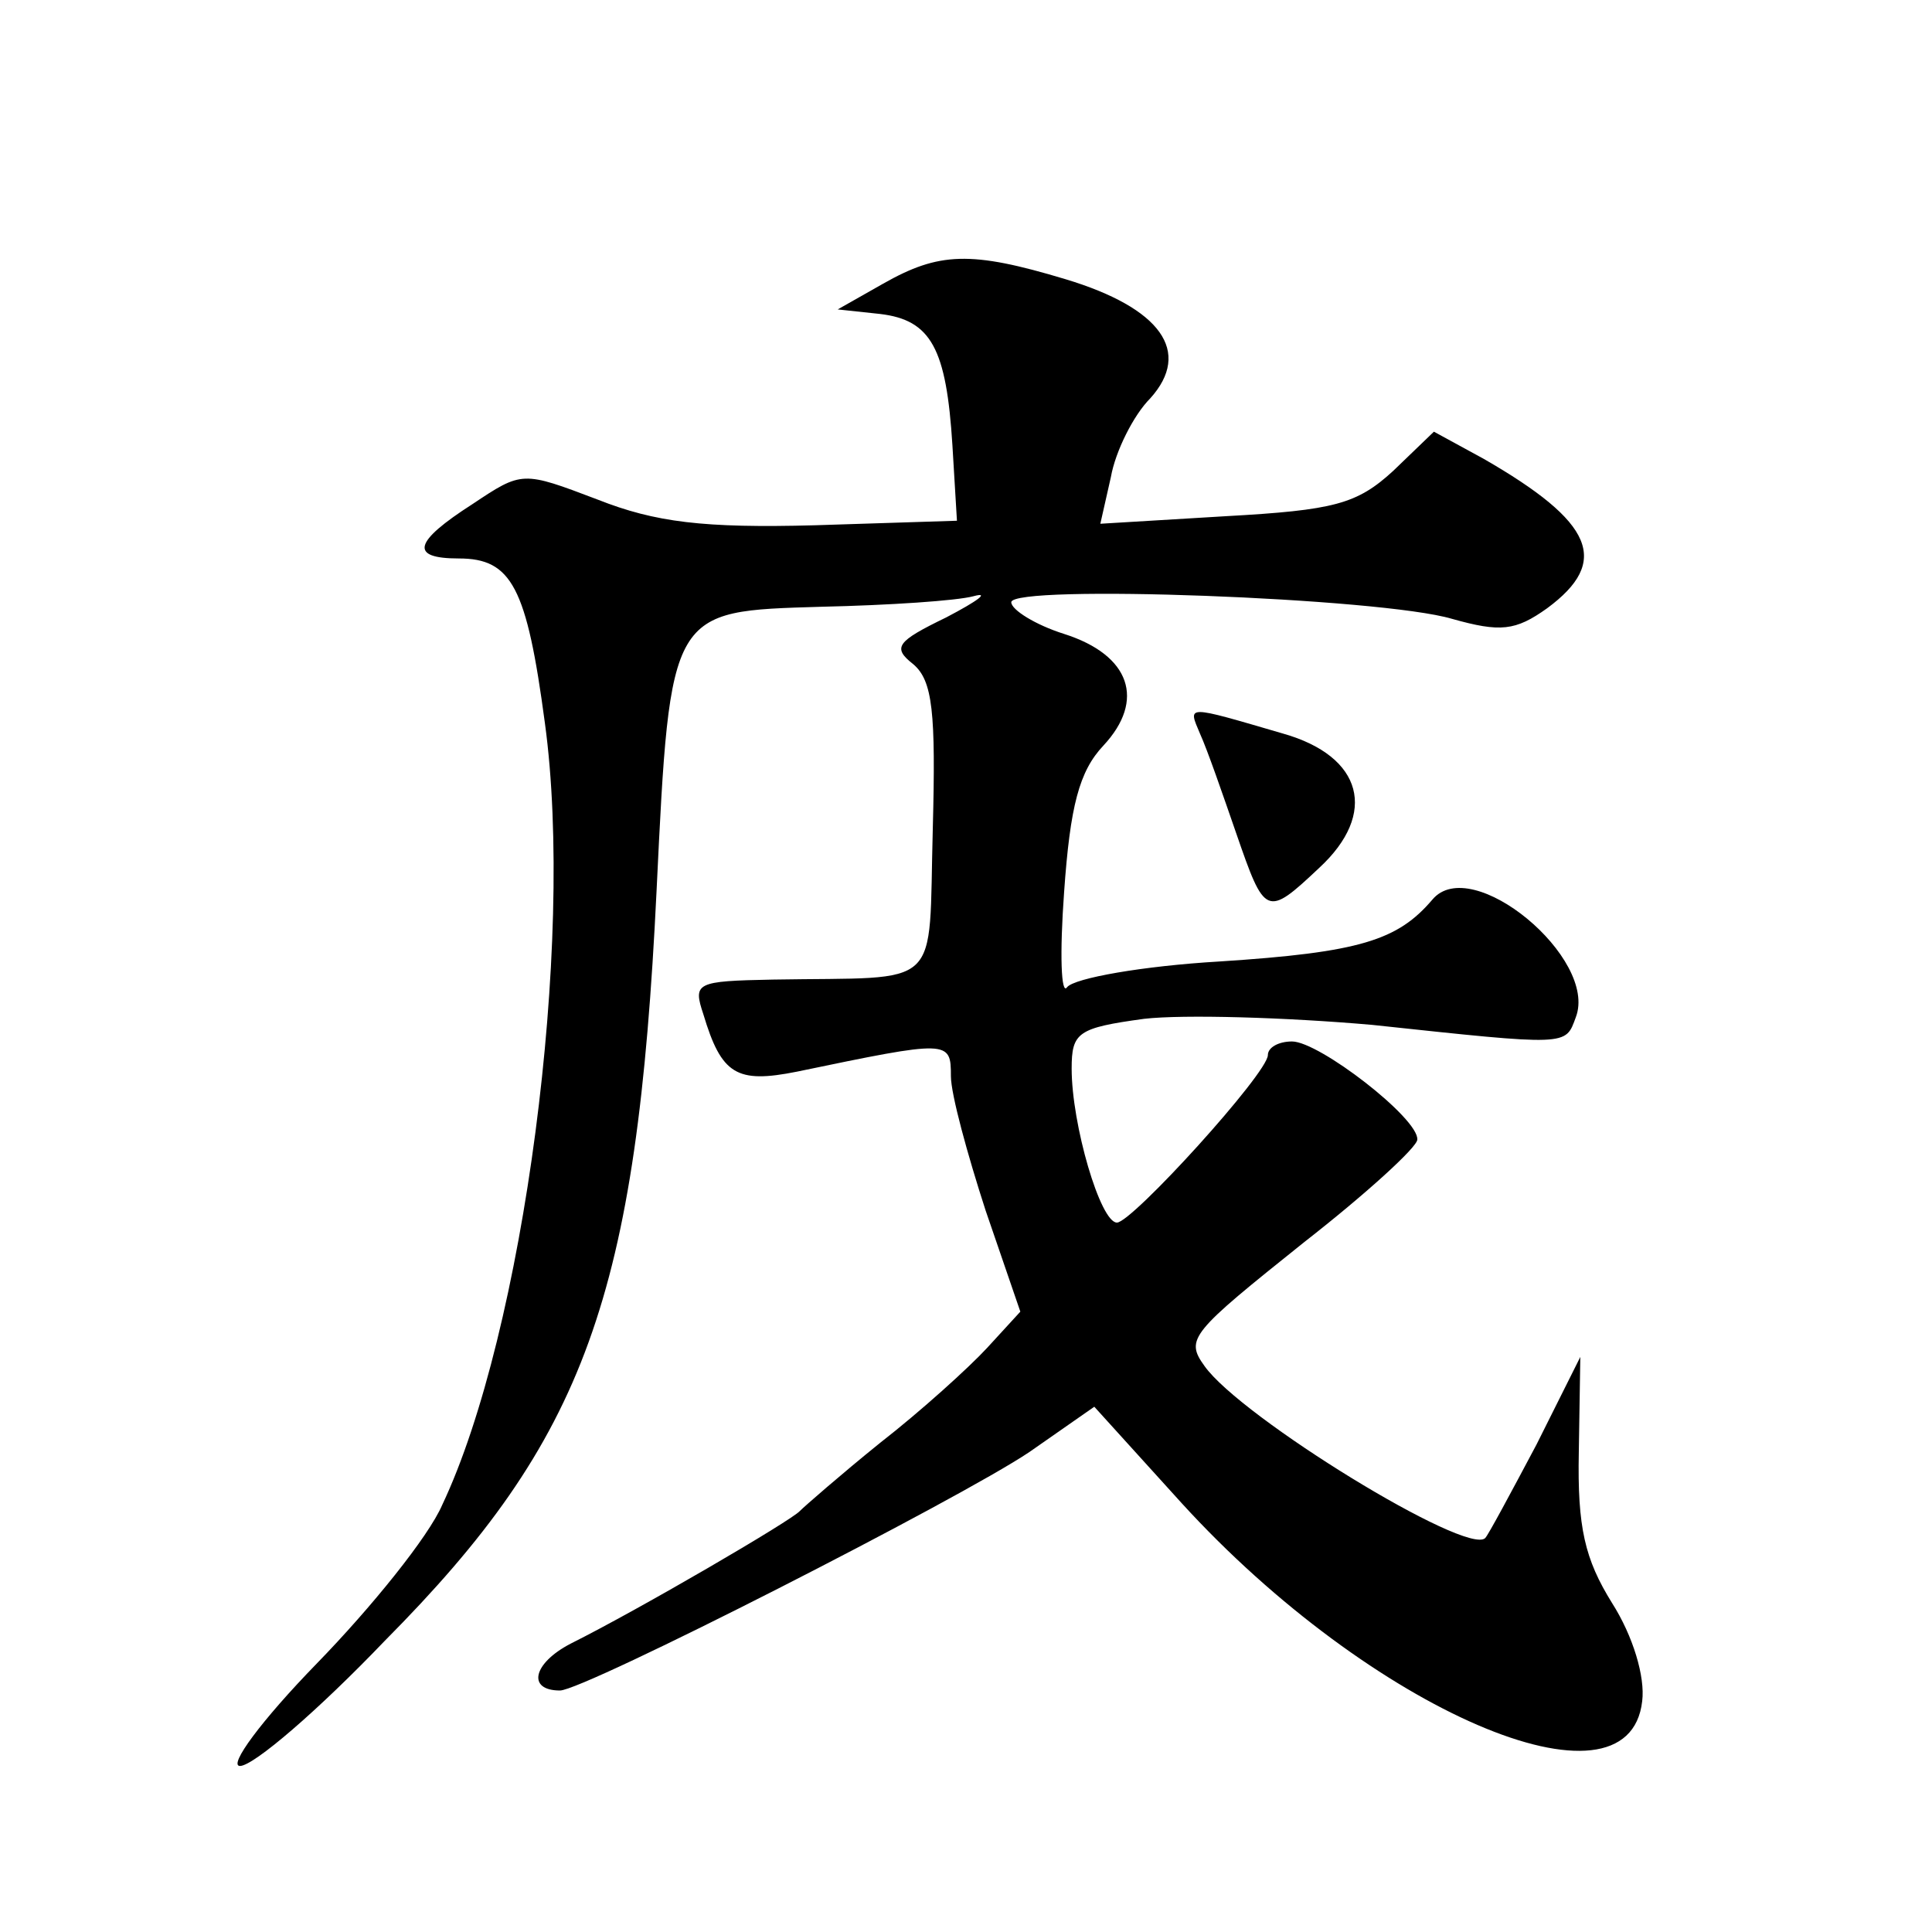 <?xml version="1.0" standalone="no"?>
<!DOCTYPE svg PUBLIC "-//W3C//DTD SVG 20010904//EN"
 "http://www.w3.org/TR/2001/REC-SVG-20010904/DTD/svg10.dtd">
<svg version="1.0" xmlns="http://www.w3.org/2000/svg"
 width="128pt" height="128pt" viewBox="0 0 128 128"
 preserveAspectRatio="xMidYMid meet">
<g transform="translate(0,128) scale(0.1,-0.1)"
fill="#0" stroke="none">
<path d="M585 1092 l-30 -17 28 -3 c34 -4 44 -23 48 -87 l3 -50 -94 -3 c-74 -2
-106 2 -144 17 -50 19 -50 19 -83 -3 -39 -25 -42 -36 -9 -36 35 0 45 -19 57 -109
20 -146 -14 -404 -68 -518 -9 -21 -47 -68 -83 -105 -37 -38 -59 -68 -51 -68 9 0
52 37 96 83 133 134 167 228 180 497 9 187 9 185 109 188 45 1 90 4 101 7 11 3
3 -3 -18 -14 -33 -16 -36 -20 -22 -31 13 -11 15 -32 13 -109 -3 -109 8 -98 -106
-100 -51 -1 -53 -2 -46 -23 12 -40 22 -46 62 -38 101 21 102 21 102 -3 0 -12 11
-52 23 -89 l23 -67 -22 -24 c-12 -13 -44 -42 -71 -63 -26 -21 -50 -42 -53 -45 -5
-6 -106 -65 -152 -88 -25 -13 -29 -31 -7 -31 16 0 265 127 311 158 l43 30 58 -64
c125 -137 296 -211 305 -131 2 16 -6 43 -20 65 -18 29 -23 50 -22 100 l1 63 -29
-58 c-17 -32 -32 -60 -34 -62 -12 -12 -162 80 -186 114 -13 18 -9 22 66 82 41 32
75 63 75 68 1 14 -65 65 -83 65 -9 0 -16 -4 -16 -9 0 -12 -90 -111 -100 -111 -11
0 -30 65 -30 102 0 24 4 27 48 33 26 3 94 1 151 -4 131 -14 128 -14 135 5 15 39
-69 109 -95 78 -23 -27 -48 -35 -141 -41 -51 -3 -96 -11 -101 -17 -4 -6 -5 22 -2
63 4 57 10 80 26 97 28 30 18 60 -26 74 -19 6 -35 16 -35 21 0 12 245 3 292 -11
32 -9 42 -8 63 7 42 31 31 57 -42 99 l-33 18 -27 -26 c-24 -22 -39 -26 -111 -30
l-83 -5 7 31 c3 17 15 41 26 52 28 31 7 60 -56 79 -63 19 -84 18 -121 -3z M795
794 c5 -11 15 -40 24 -66 19 -55 20 -56 55 -23 39 36 29 74 -24 89 -65 19 -63 19
-55 0z"/>
</g>
</svg>

